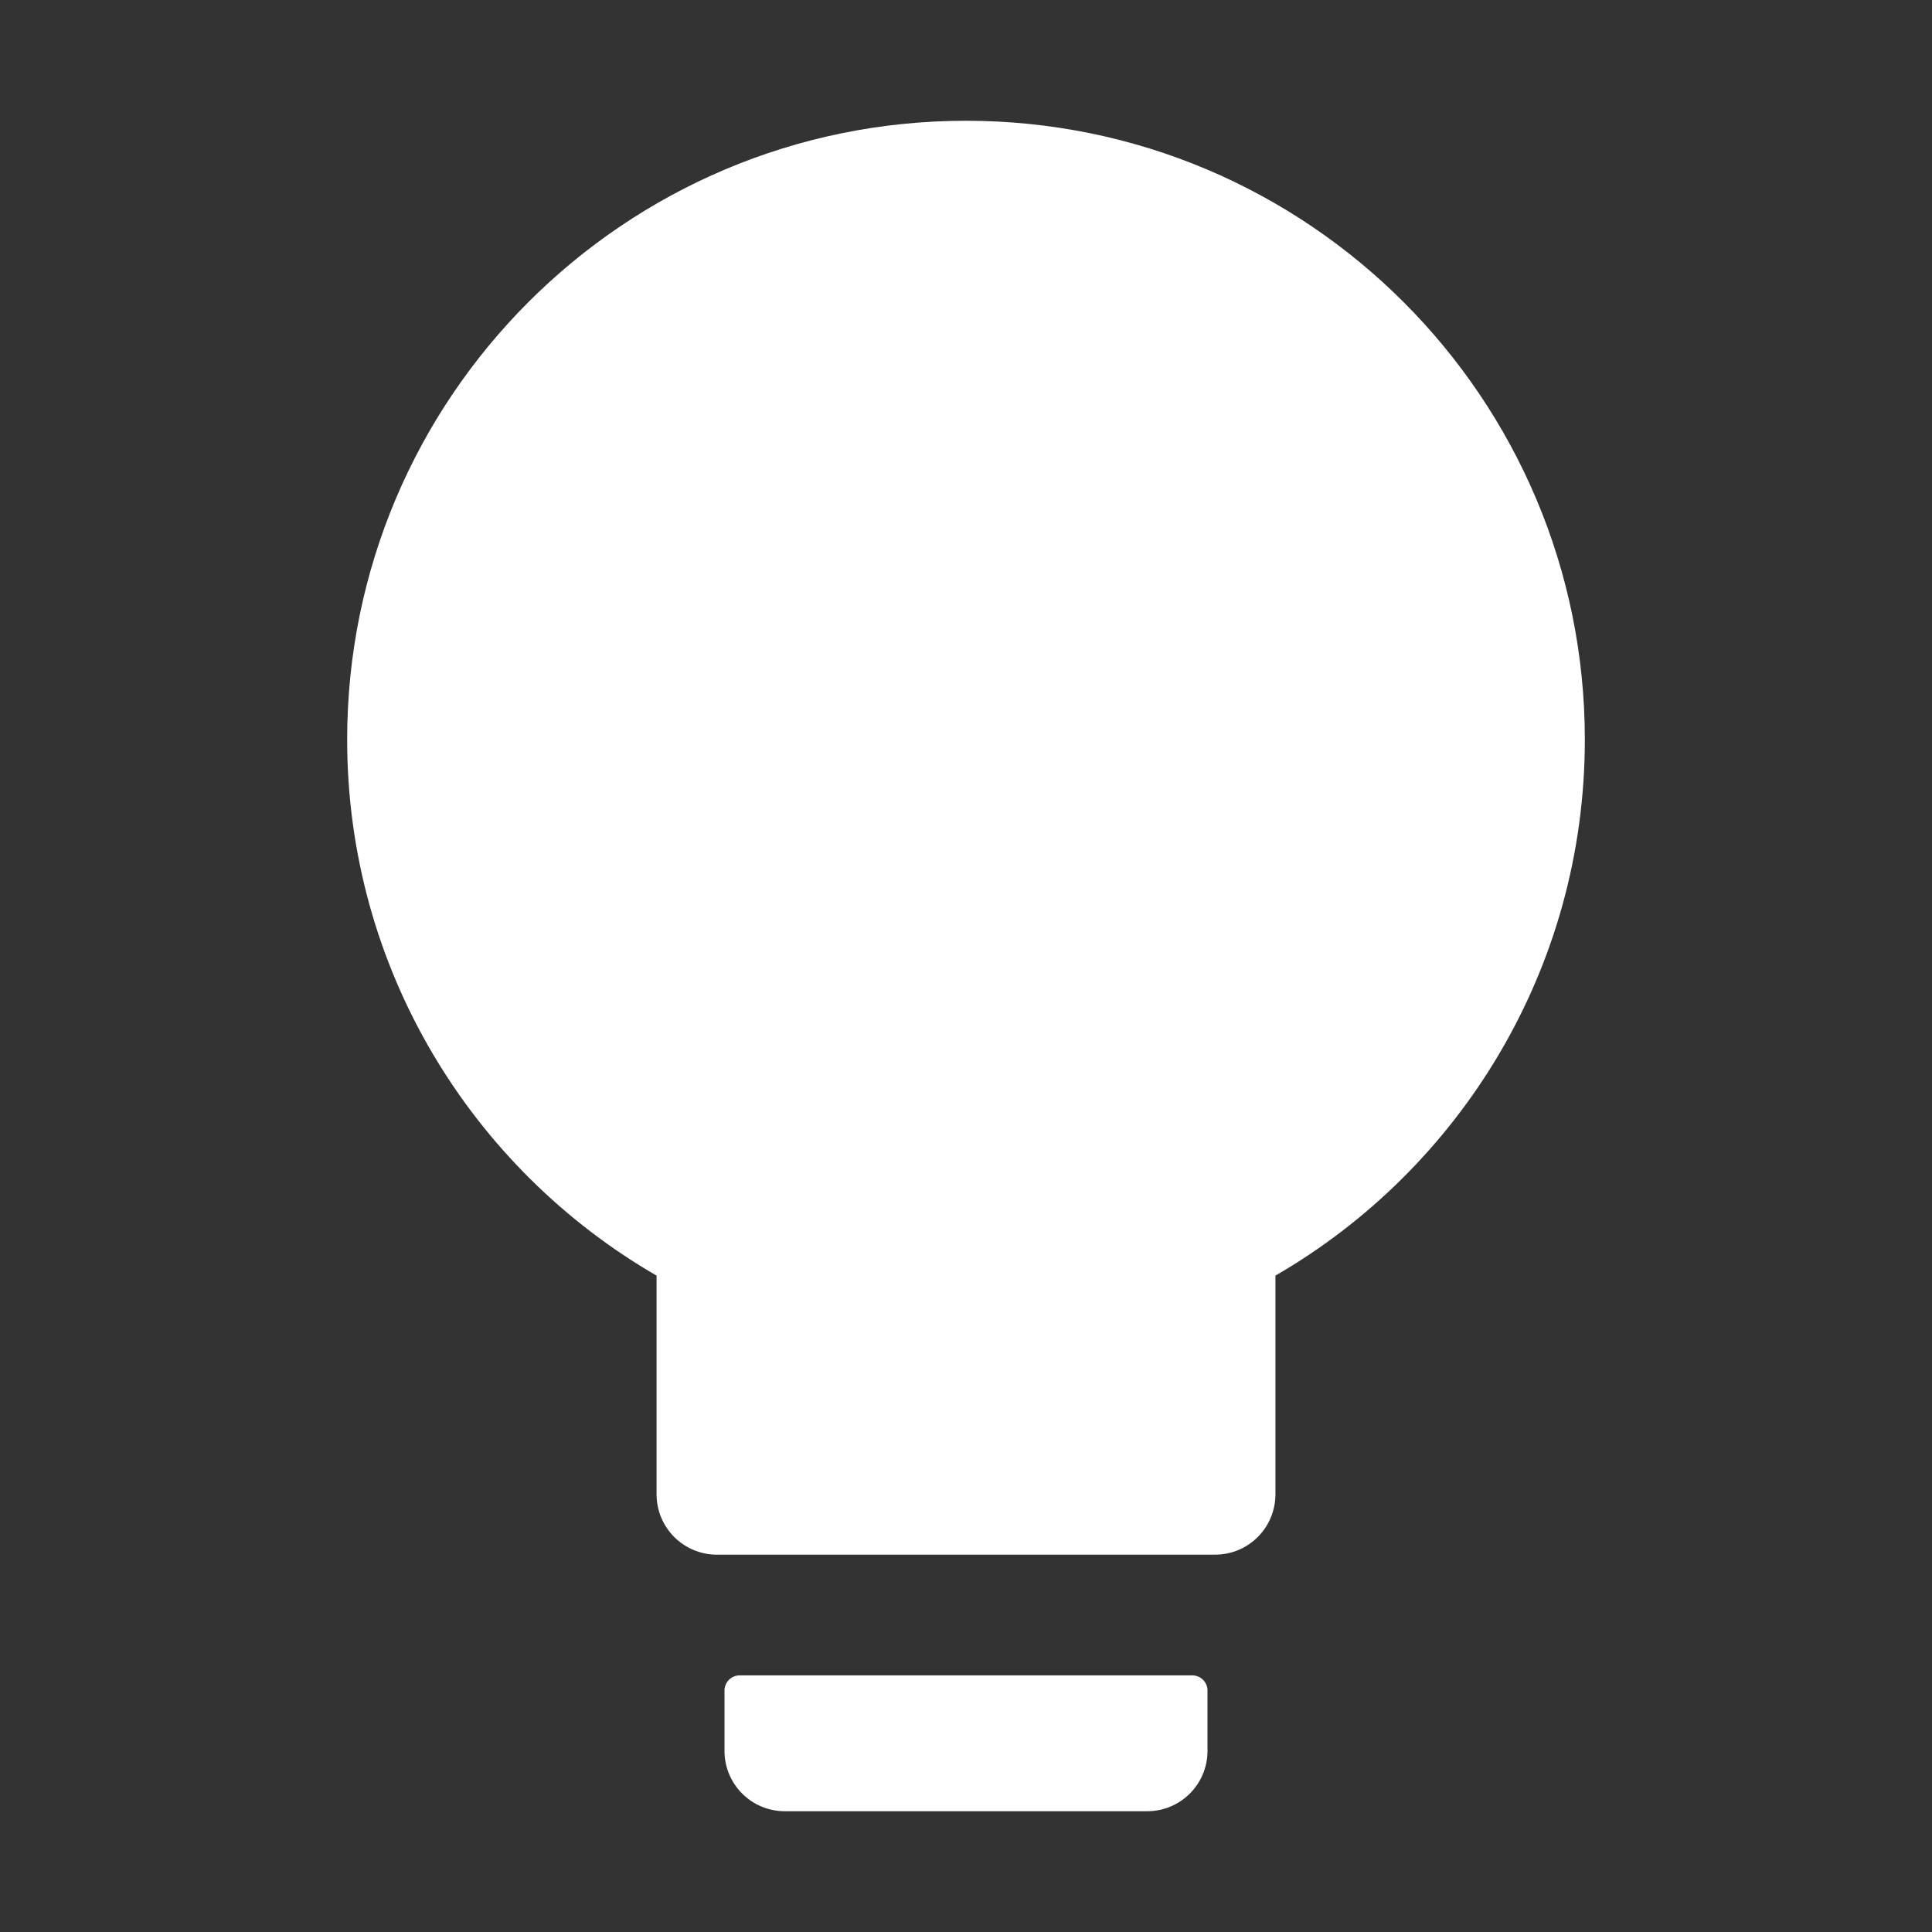 <svg width="55" height="55" viewBox="0 0 55 55" fill="none" xmlns="http://www.w3.org/2000/svg">
<rect x="0" y="0" width="55" height="55" fill="#333333" stroke="none"/>
<path d="M18.691 36.314C13.428 33.269 9.883 27.575 9.883 21.055C9.883 11.328 17.773 3.438 27.5 3.438C37.227 3.438 45.117 11.328 45.117 21.055C45.117 27.575 41.572 33.269 36.309 36.314V42.539C36.309 43.49 35.541 44.258 34.59 44.258H20.41C19.459 44.258 18.691 43.49 18.691 42.539V36.314ZM21.055 47.695H33.945C34.182 47.695 34.375 47.889 34.375 48.125V49.844C34.375 50.794 33.607 51.562 32.656 51.562H22.344C21.393 51.562 20.625 50.794 20.625 49.844V48.125C20.625 47.889 20.818 47.695 21.055 47.695Z" fill="white"/>
</svg>
